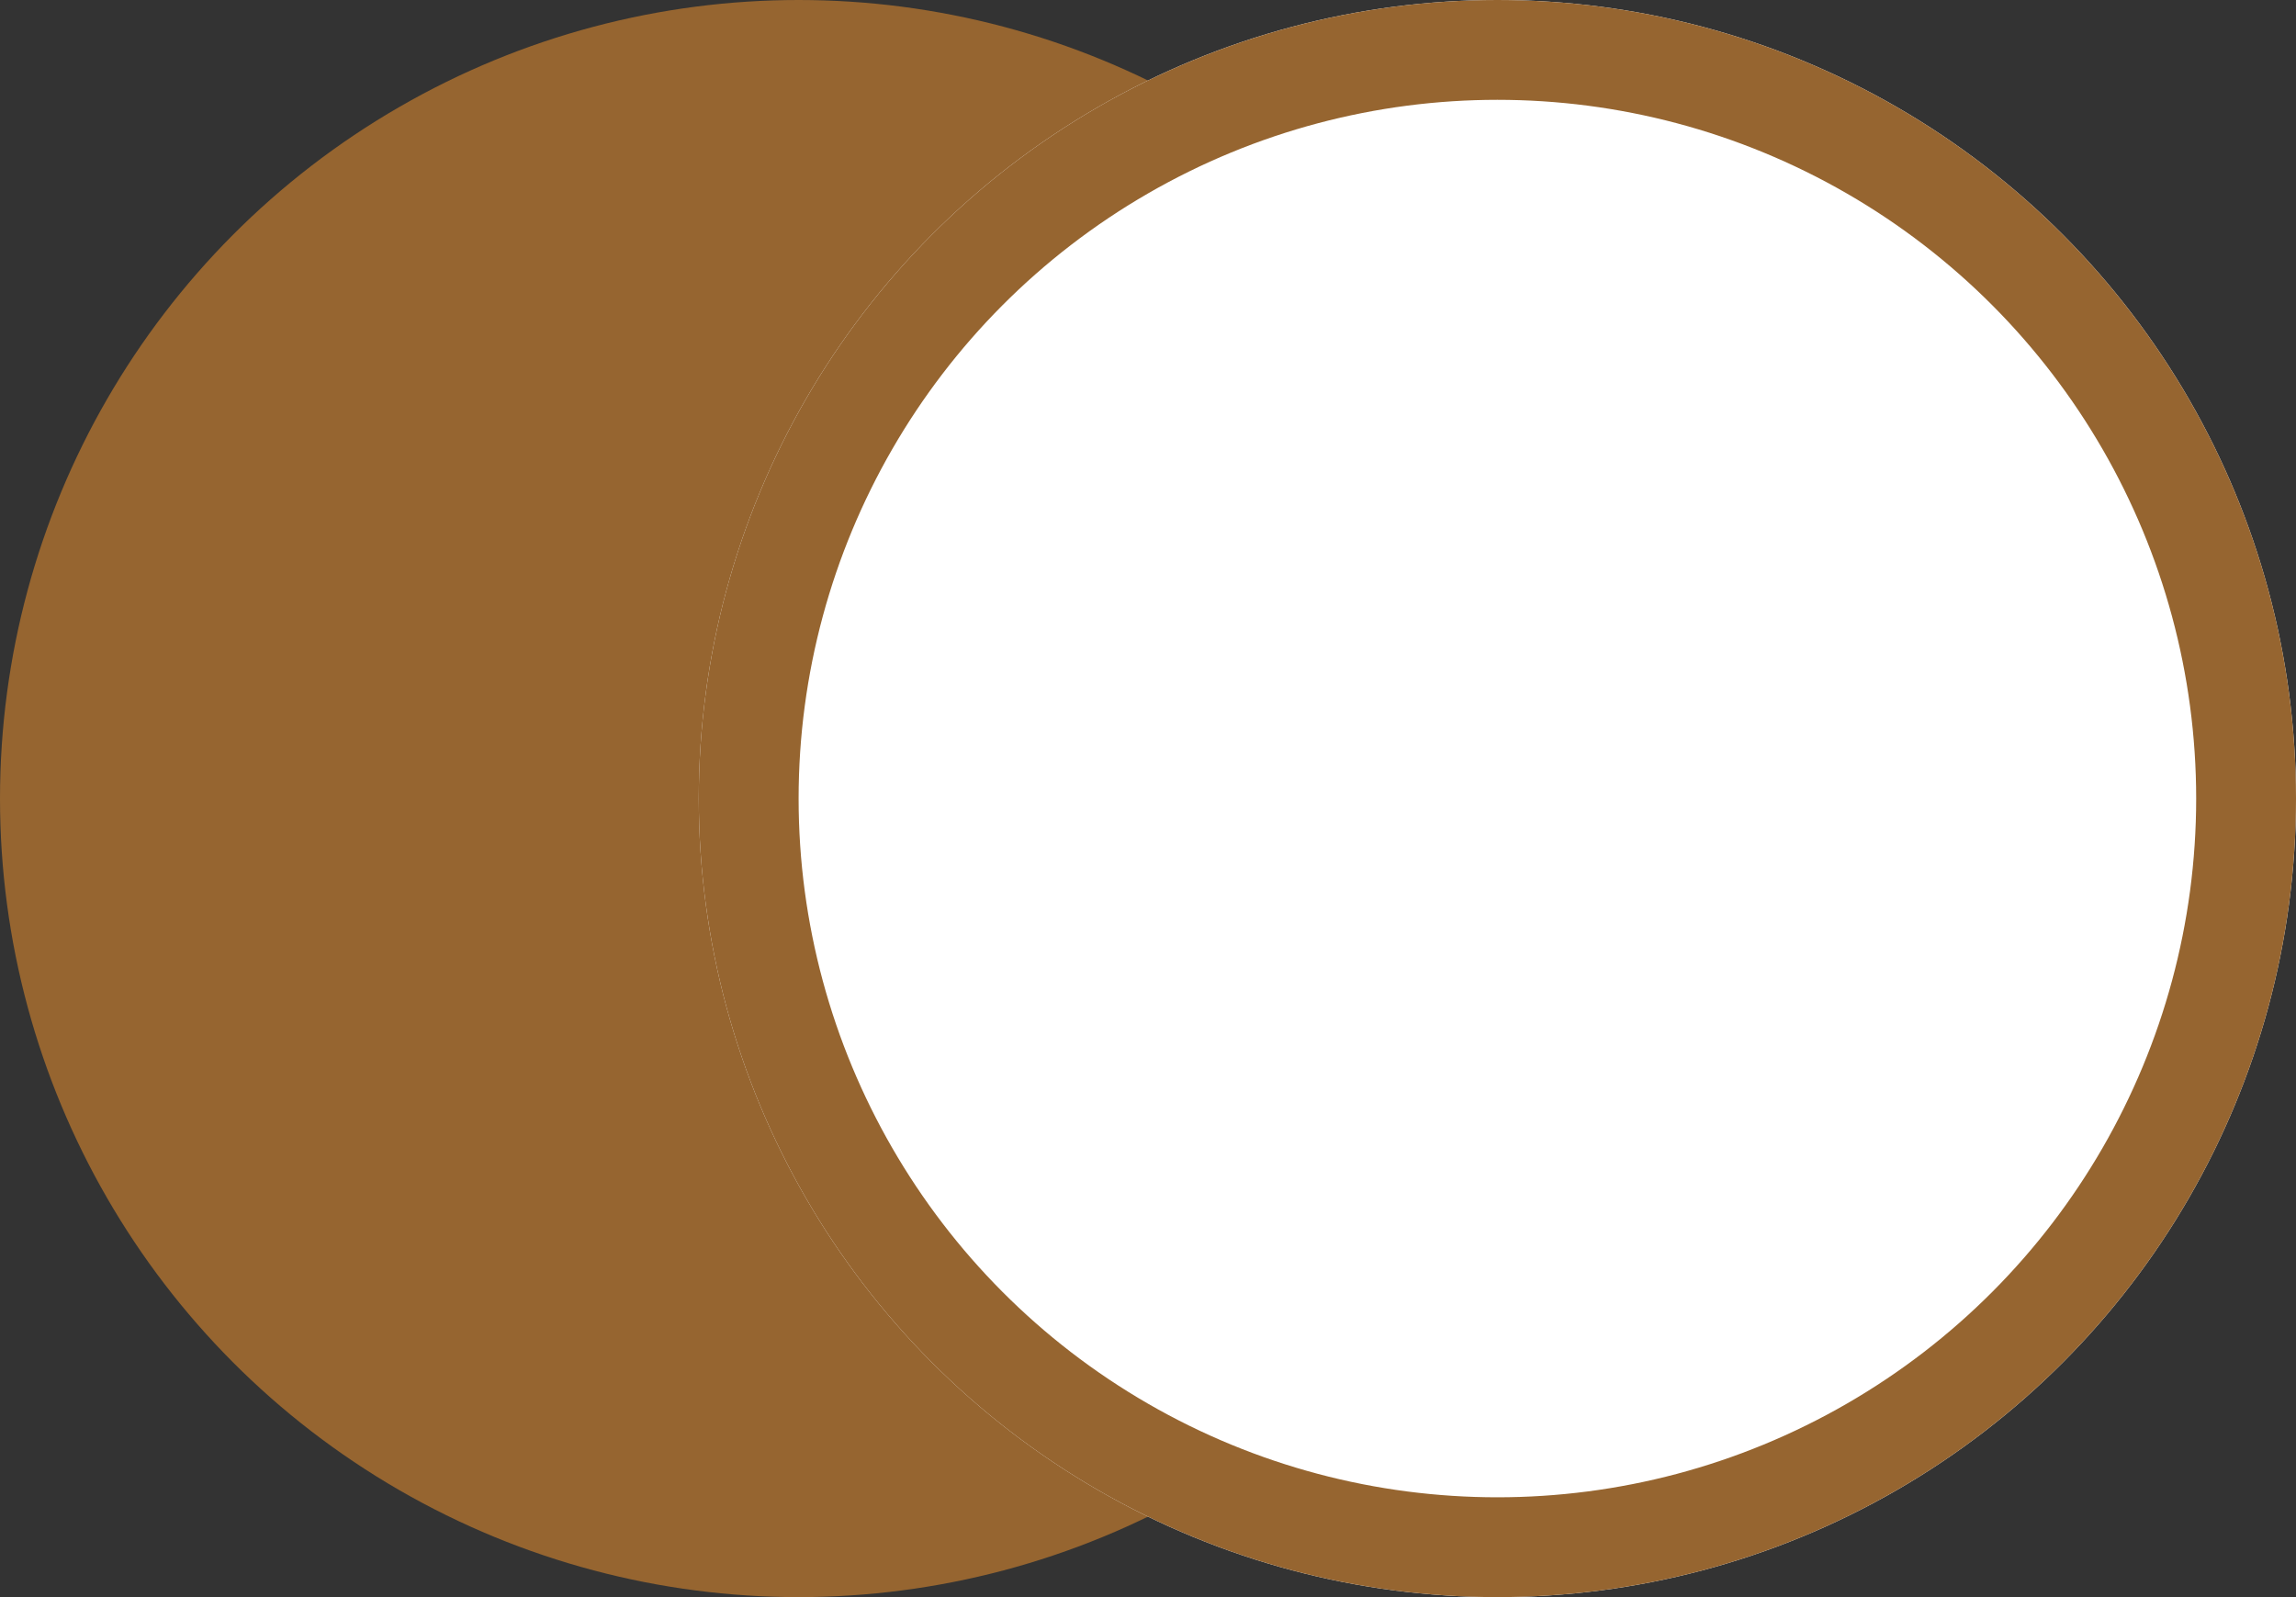 <svg xmlns="http://www.w3.org/2000/svg" width="23" height="16" viewBox="0 0 23 16">
  <rect x="0" y="0" width="23" height="16" fill="#333333" stroke="none"/>
  <g id="Group_4845" data-name="Group 4845" transform="translate(-402 -799)">
    <circle id="Ellipse_17" data-name="Ellipse 17" cx="8" cy="8" r="8" transform="translate(402 799)" fill="#966530"/>
    <g id="Ellipse_18" data-name="Ellipse 18" transform="translate(409 799)" fill="#fff" stroke="#966530" stroke-width="1">
      <circle cx="8" cy="8" r="8" stroke="none"/>
      <circle cx="8" cy="8" r="7.5" fill="none"/>
    </g>
  </g>
</svg>
